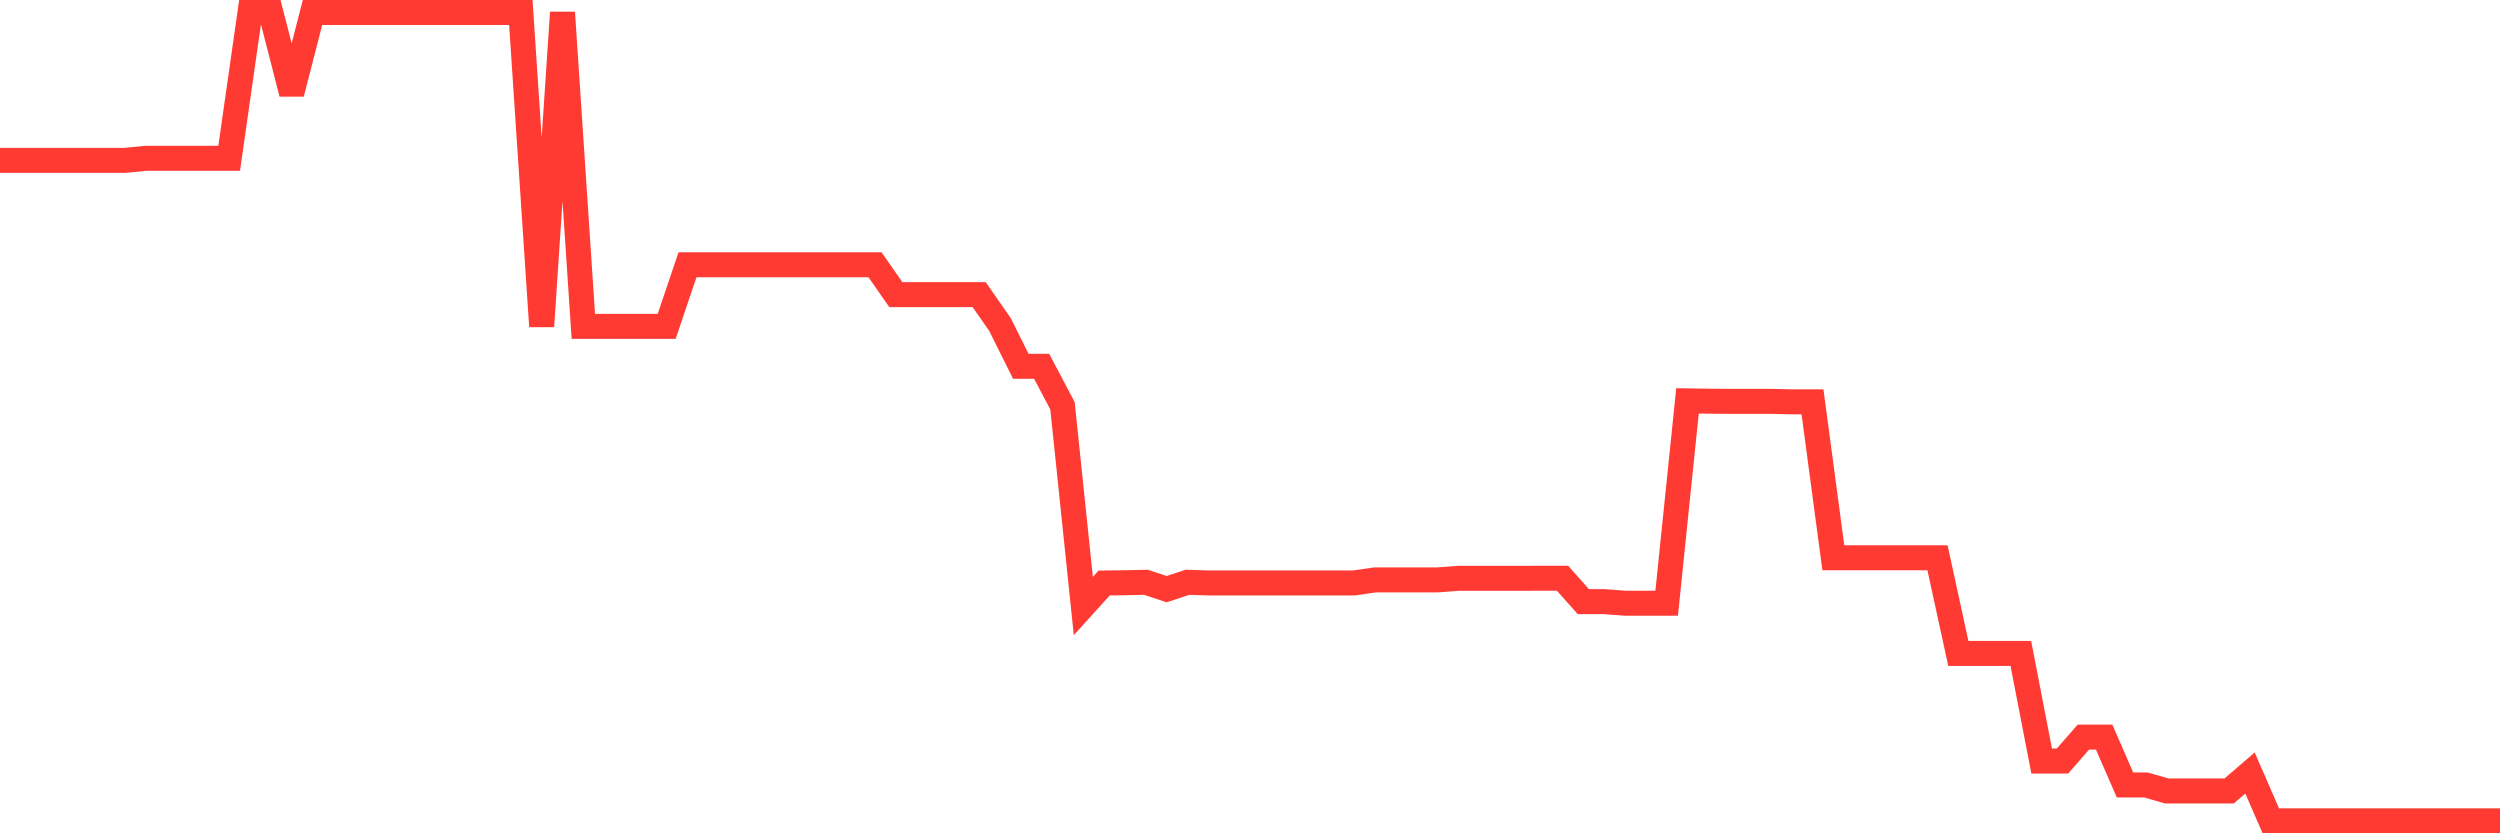 <svg
  xmlns="http://www.w3.org/2000/svg"
  xmlns:xlink="http://www.w3.org/1999/xlink"
  width="120"
  height="40"
  viewBox="0 0 120 40"
  preserveAspectRatio="none"
>
  <polyline
    points="0,7.697 1,7.697 2,7.697 3,7.697 4,7.697 5,7.697 6,7.697 7,7.599 8,7.599 9,7.599 10,7.599 11,7.599 12,0.6 13,0.6 14,4.491 15,0.6 16,0.6 17,0.6 18,0.6 19,0.6 20,0.6 21,0.6 22,0.6 23,0.6 24,0.6 25,0.6 26,15.667 27,0.6 28,15.667 29,15.667 30,15.667 31,15.667 32,15.667 33,12.708 34,12.708 35,12.708 36,12.708 37,12.708 38,12.708 39,12.708 40,12.708 41,12.708 42,12.708 43,14.143 44,14.143 45,14.143 46,14.143 47,14.143 48,15.578 49,17.584 50,17.584 51,19.478 52,29.089 53,27.984 54,27.972 55,27.949 56,28.279 57,27.949 58,27.981 59,27.981 60,27.981 61,27.981 62,27.981 63,27.981 64,27.981 65,27.981 66,27.835 67,27.835 68,27.835 69,27.835 70,27.76 71,27.76 72,27.76 73,27.76 74,27.754 75,27.754 76,28.879 77,28.879 78,28.954 79,28.954 80,28.954 81,19.242 82,19.257 83,19.265 84,19.265 85,19.265 86,19.288 87,19.288 88,26.773 89,26.773 90,26.773 91,26.773 92,26.773 93,26.773 94,31.364 95,31.364 96,31.364 97,31.364 98,36.53 99,36.53 100,35.382 101,35.382 102,37.678 103,37.678 104,37.965 105,37.965 106,37.965 107,37.965 108,37.104 109,39.4 110,39.4 111,39.4 112,39.4 113,39.4 114,39.4 115,39.4 116,39.4 117,39.4 118,39.4 119,39.4 120,39.4"
    fill="none"
    stroke="#ff3a33"
    stroke-width="1.2"
  >
  </polyline>
</svg>